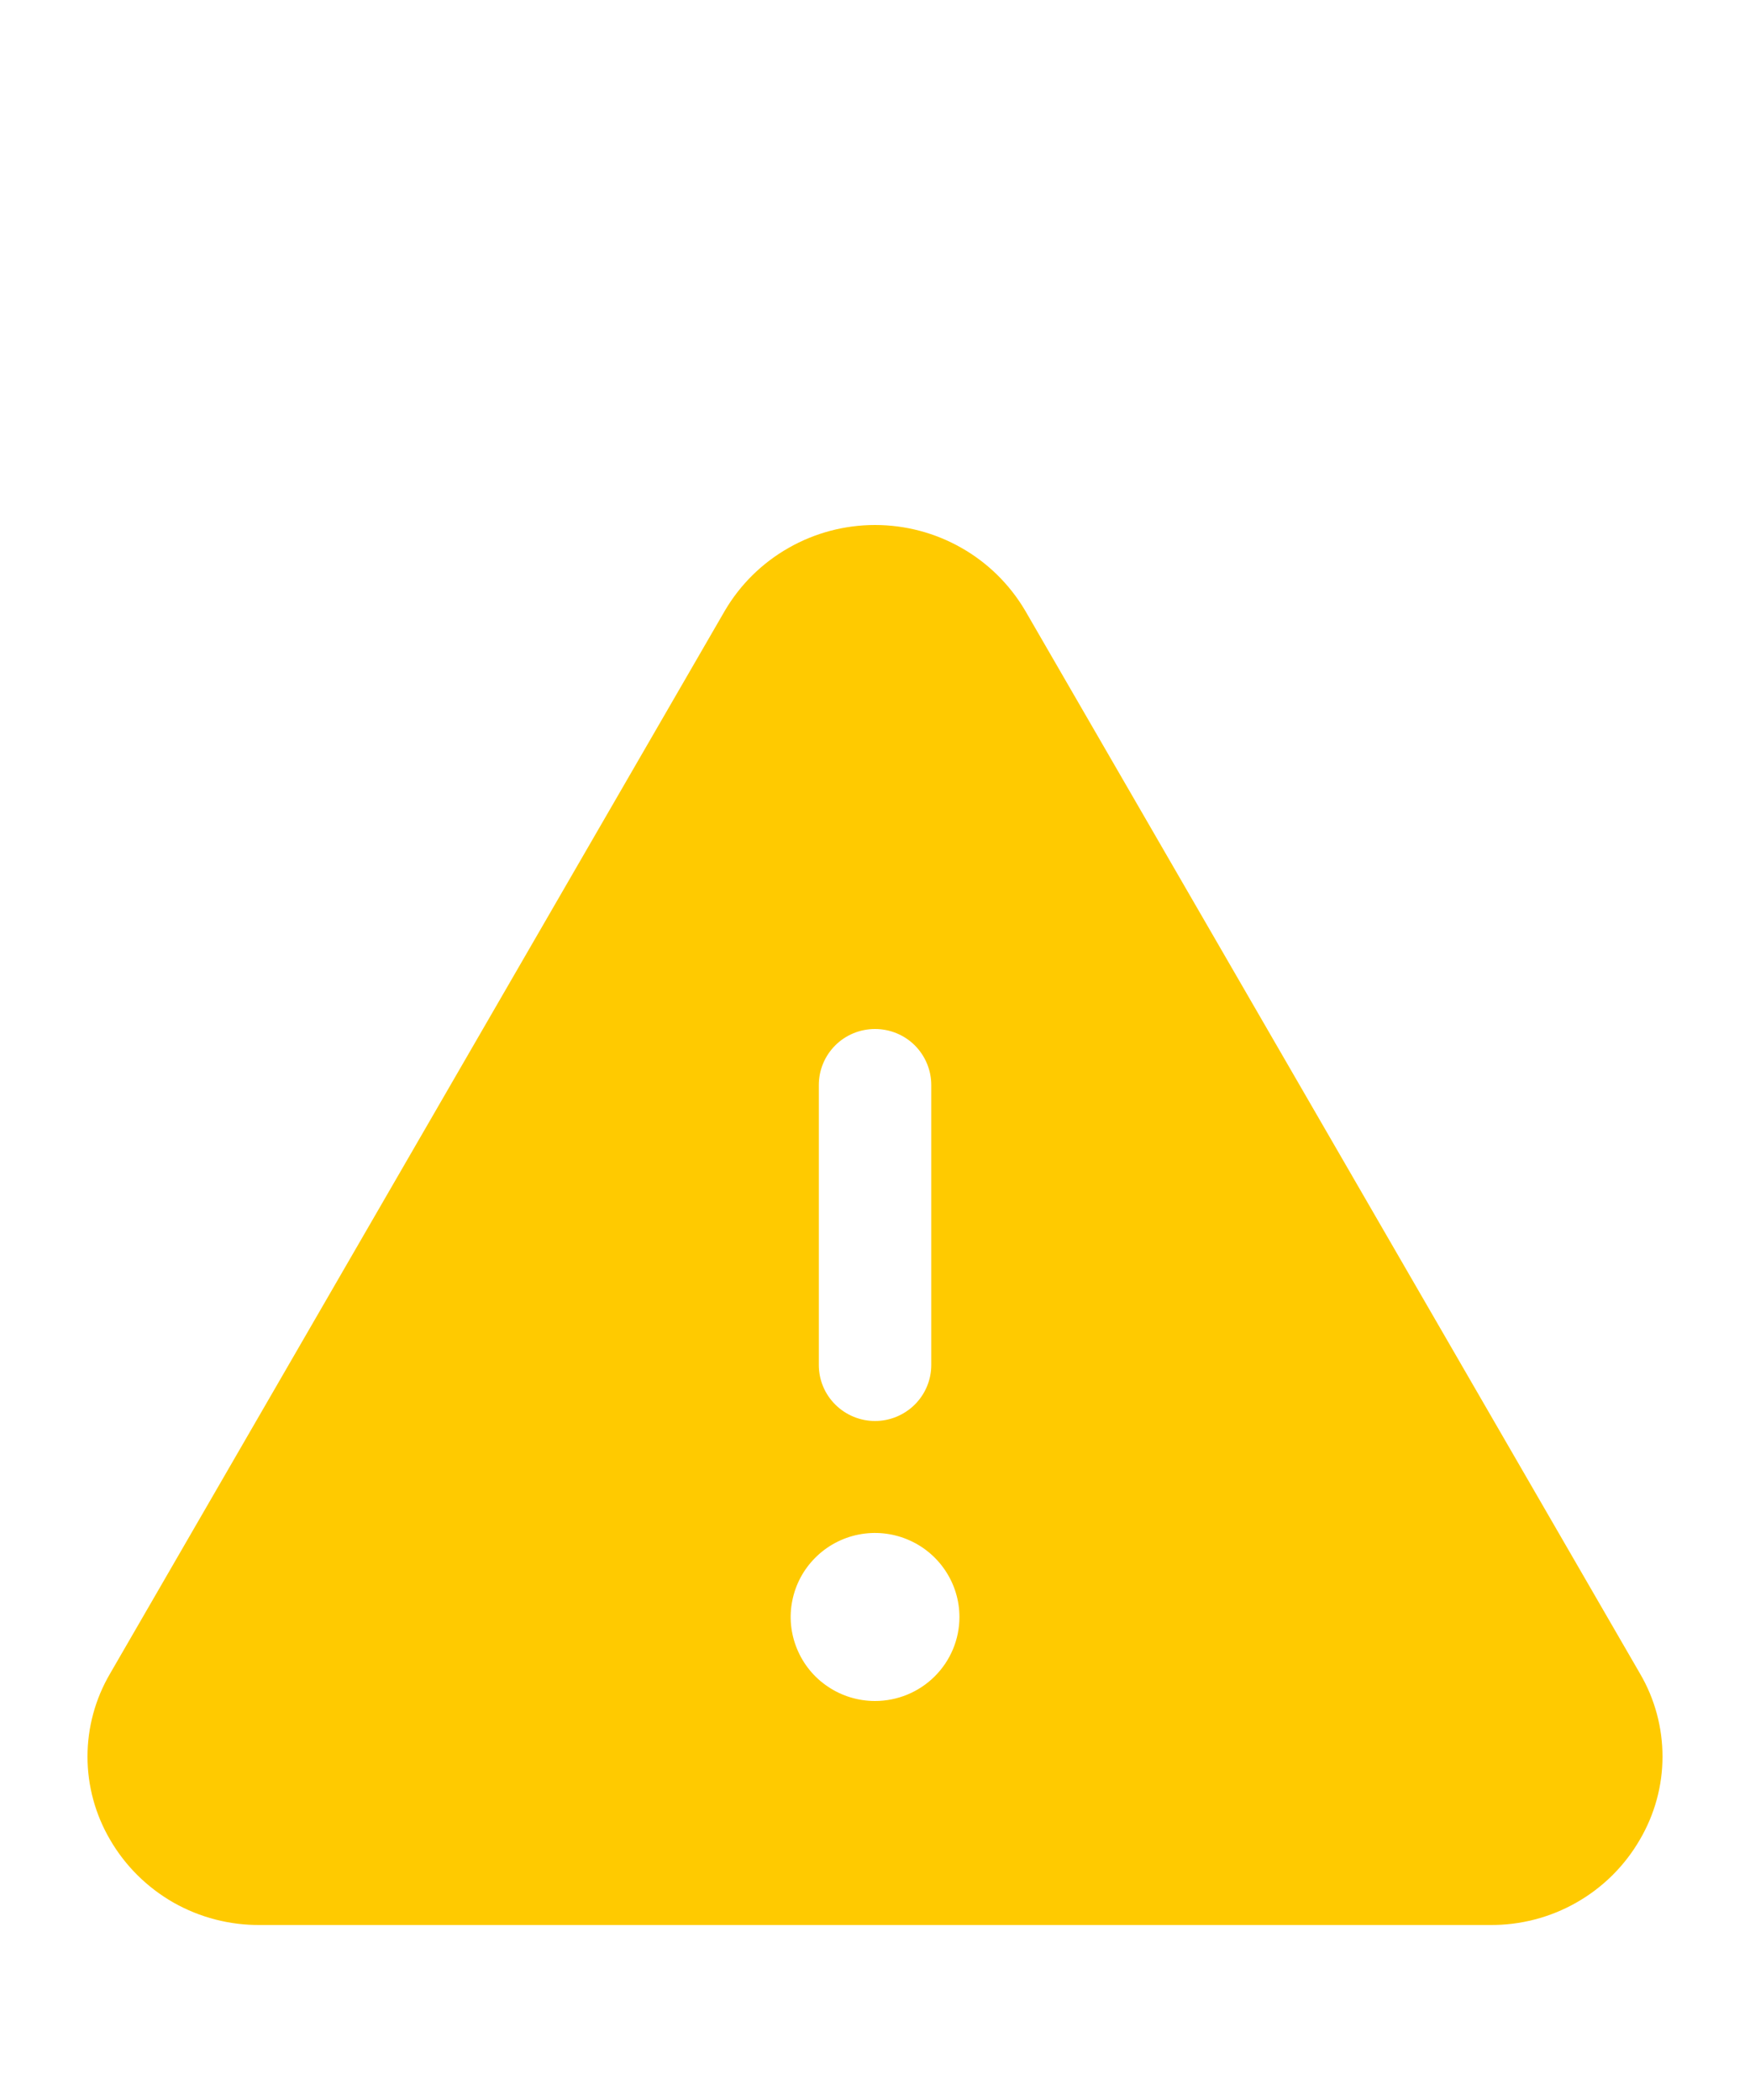 <svg width="20" height="24" viewBox="0 0 20 24" fill="none" xmlns="http://www.w3.org/2000/svg">
<path d="M18.743 19.127L11.716 6.978C11.54 6.68 11.29 6.433 10.989 6.262C10.688 6.09 10.347 6 10 6C9.654 6 9.313 6.09 9.012 6.262C8.711 6.433 8.46 6.68 8.285 6.978L1.258 19.127C1.089 19.415 1 19.742 1 20.076C1 20.409 1.089 20.737 1.258 21.025C1.431 21.324 1.682 21.572 1.983 21.744C2.285 21.915 2.626 22.003 2.974 22H17.027C17.374 22.003 17.716 21.915 18.017 21.743C18.318 21.572 18.568 21.324 18.741 21.025C18.91 20.737 19 20.41 19 20.076C19 19.743 18.912 19.415 18.743 19.127ZM9.358 12.4C9.358 12.23 9.425 12.068 9.546 11.947C9.666 11.827 9.83 11.76 10 11.76C10.171 11.76 10.334 11.827 10.455 11.947C10.575 12.068 10.643 12.23 10.643 12.4V15.6C10.643 15.77 10.575 15.932 10.455 16.052C10.334 16.172 10.171 16.24 10 16.24C9.83 16.24 9.666 16.172 9.546 16.052C9.425 15.932 9.358 15.77 9.358 15.6V12.4ZM10 19.44C9.81 19.44 9.623 19.384 9.465 19.278C9.306 19.173 9.183 19.023 9.11 18.847C9.037 18.672 9.017 18.479 9.055 18.293C9.092 18.106 9.184 17.935 9.319 17.801C9.453 17.667 9.625 17.575 9.812 17.538C9.999 17.501 10.193 17.52 10.369 17.593C10.546 17.666 10.696 17.789 10.802 17.947C10.908 18.105 10.965 18.29 10.965 18.48C10.965 18.735 10.863 18.979 10.682 19.159C10.501 19.339 10.256 19.44 10 19.44Z" fill="#FFCA00"/>
</svg>
